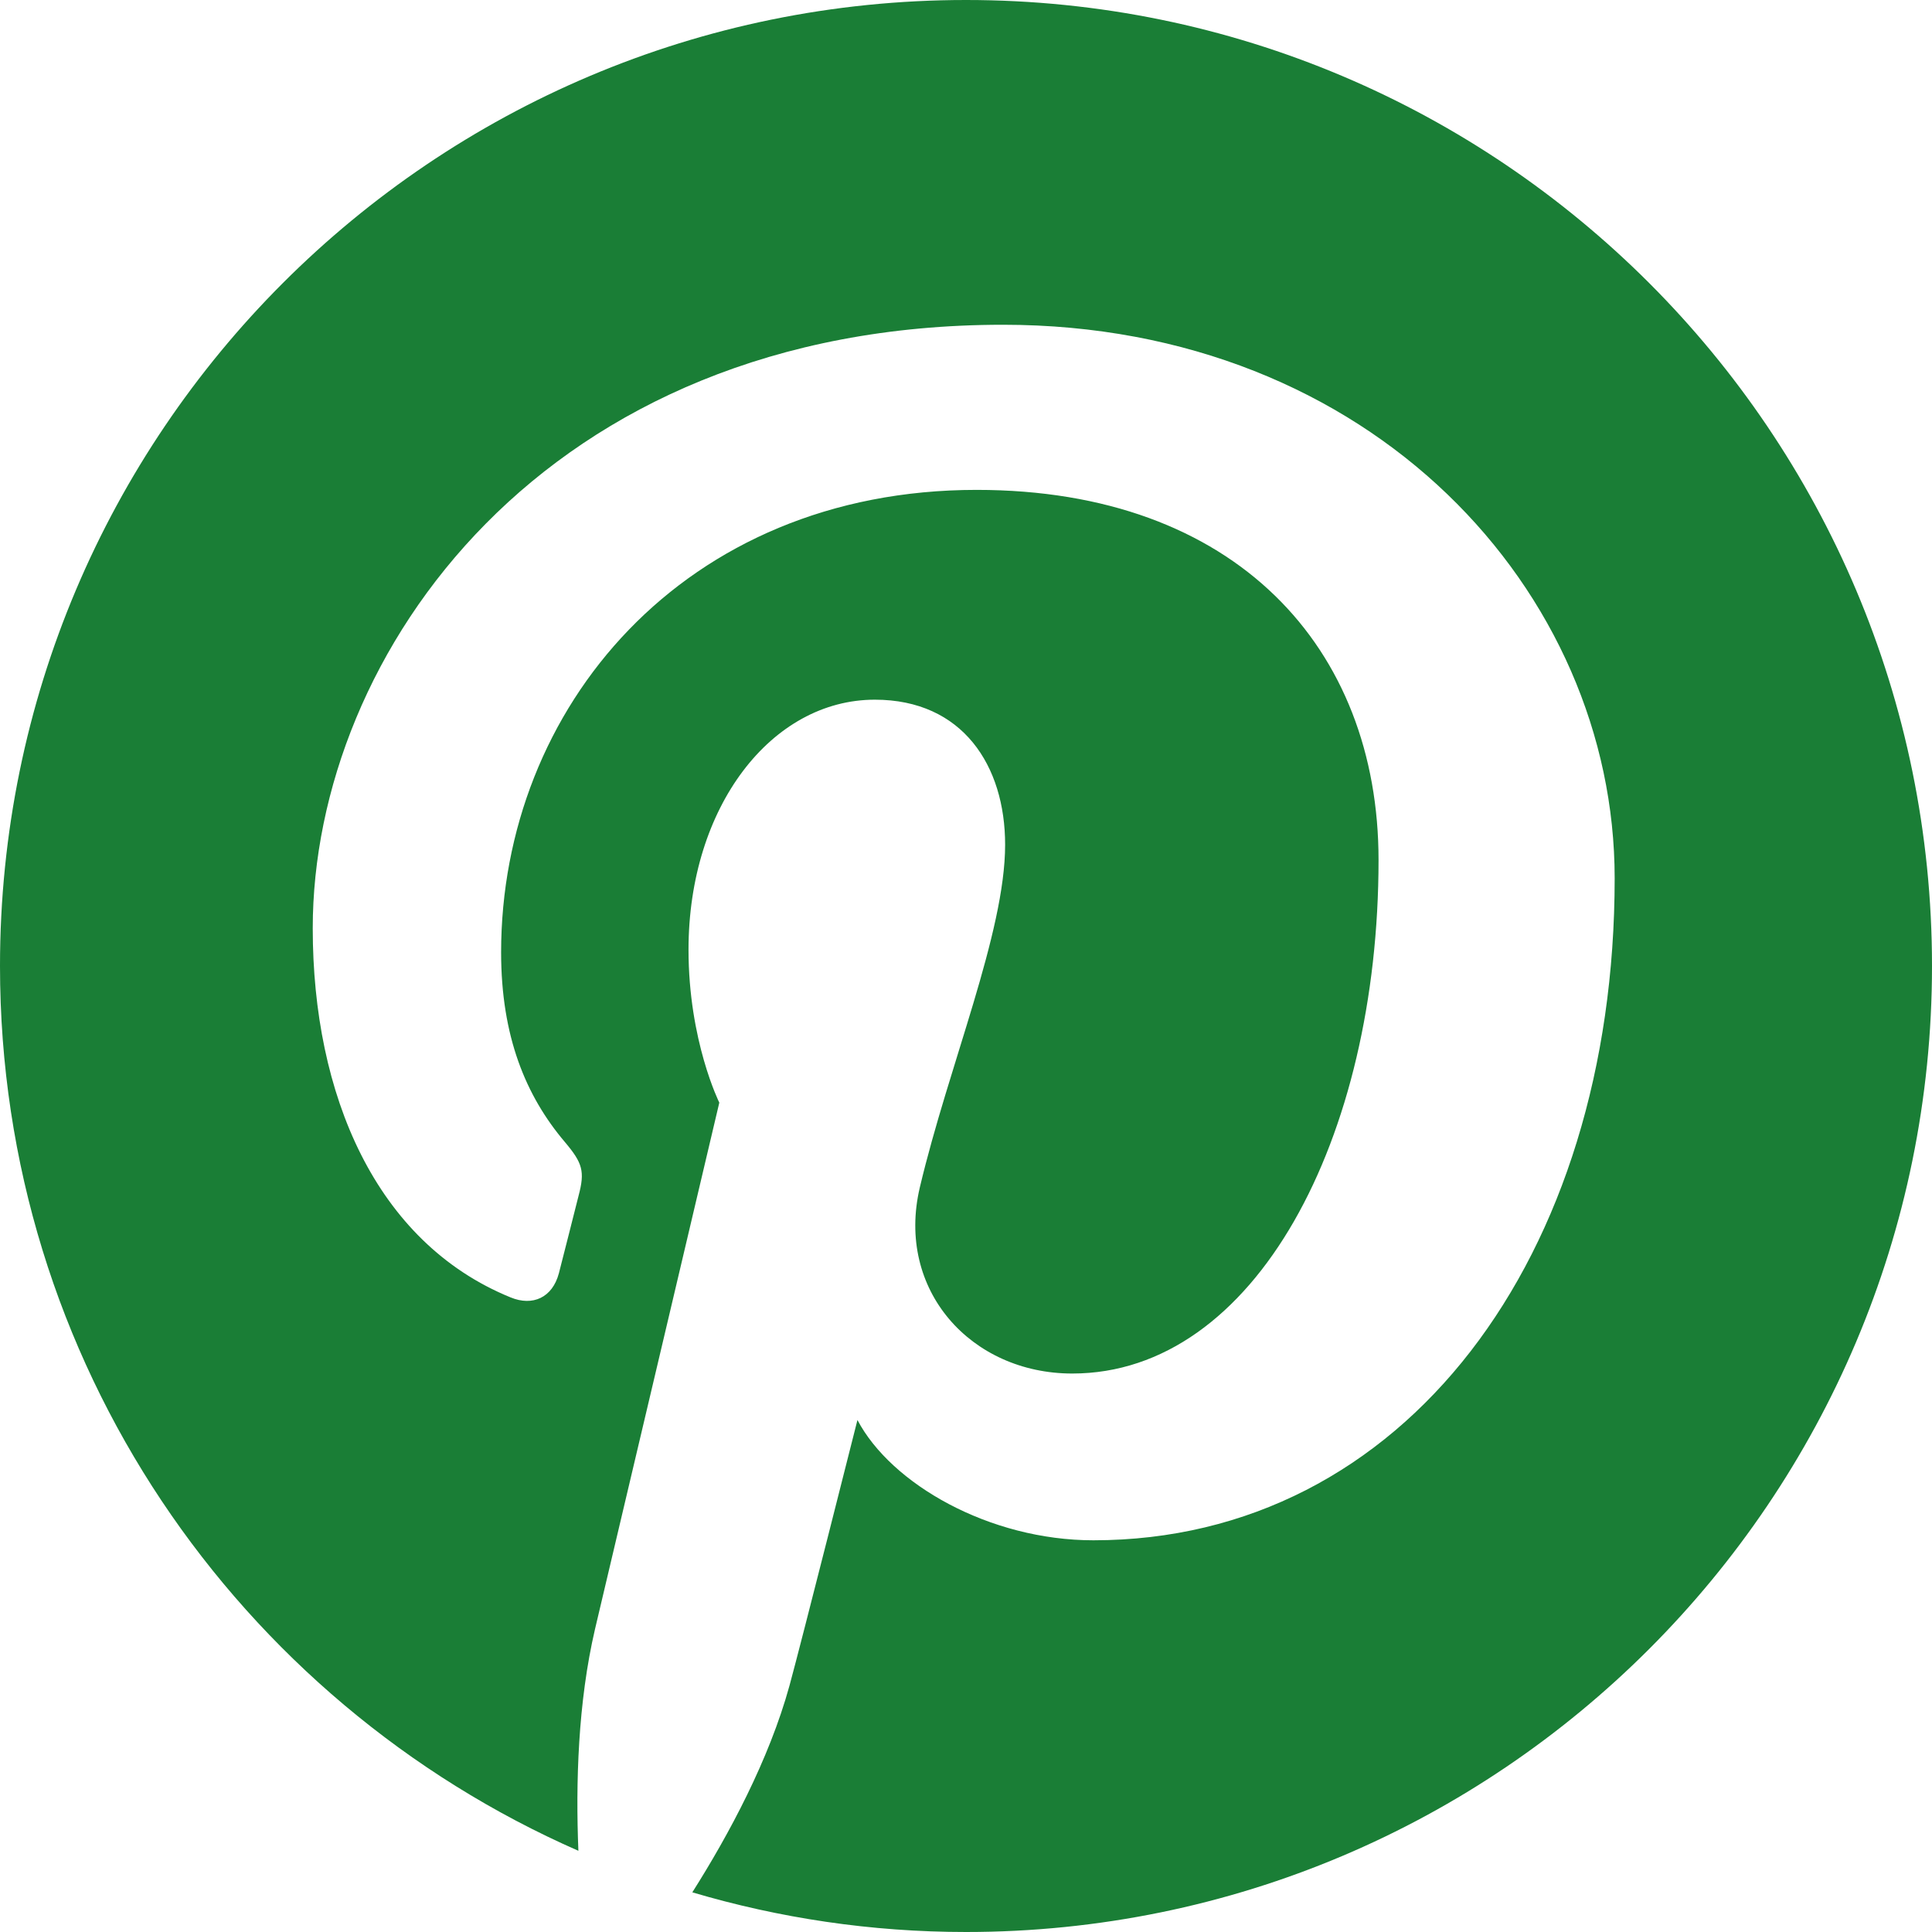 <svg xmlns="http://www.w3.org/2000/svg" width="32" height="32" viewBox="0 0 32 32">
    <path fill="#1A7E36" fill-rule="evenodd" d="M16 0C7.166 0 0 7.163 0 16c0 6.55 3.94 12.18 9.58 14.655-.046-1.116-.008-2.46.276-3.675.308-1.298 2.058-8.717 2.058-8.717s-.51-1.022-.51-2.533c0-2.37 1.376-4.141 3.086-4.141 1.454 0 2.158 1.093 2.158 2.402 0 1.462-.933 3.65-1.413 5.677-.4 1.7.85 3.082 2.525 3.082 3.031 0 5.073-3.893 5.073-8.506 0-3.506-2.361-6.13-6.657-6.13-4.853 0-7.876 3.618-7.876 7.66 0 1.395.41 2.378 1.053 3.138.298.352.337.49.23.893-.075.292-.252 1.003-.326 1.284-.107.404-.434.551-.8.4-2.237-.912-3.277-3.36-3.277-6.113 0-4.544 3.833-9.997 11.434-9.997 6.11 0 10.13 4.424 10.13 9.167 0 6.277-3.488 10.966-8.634 10.966-1.725 0-3.35-.933-3.908-1.992 0 0-.93 3.686-1.125 4.397-.339 1.232-1.003 2.467-1.61 3.426 1.439.426 2.96.657 4.534.657C24.837 32 32 24.837 32 16S24.837 0 16 0"/>
</svg>
